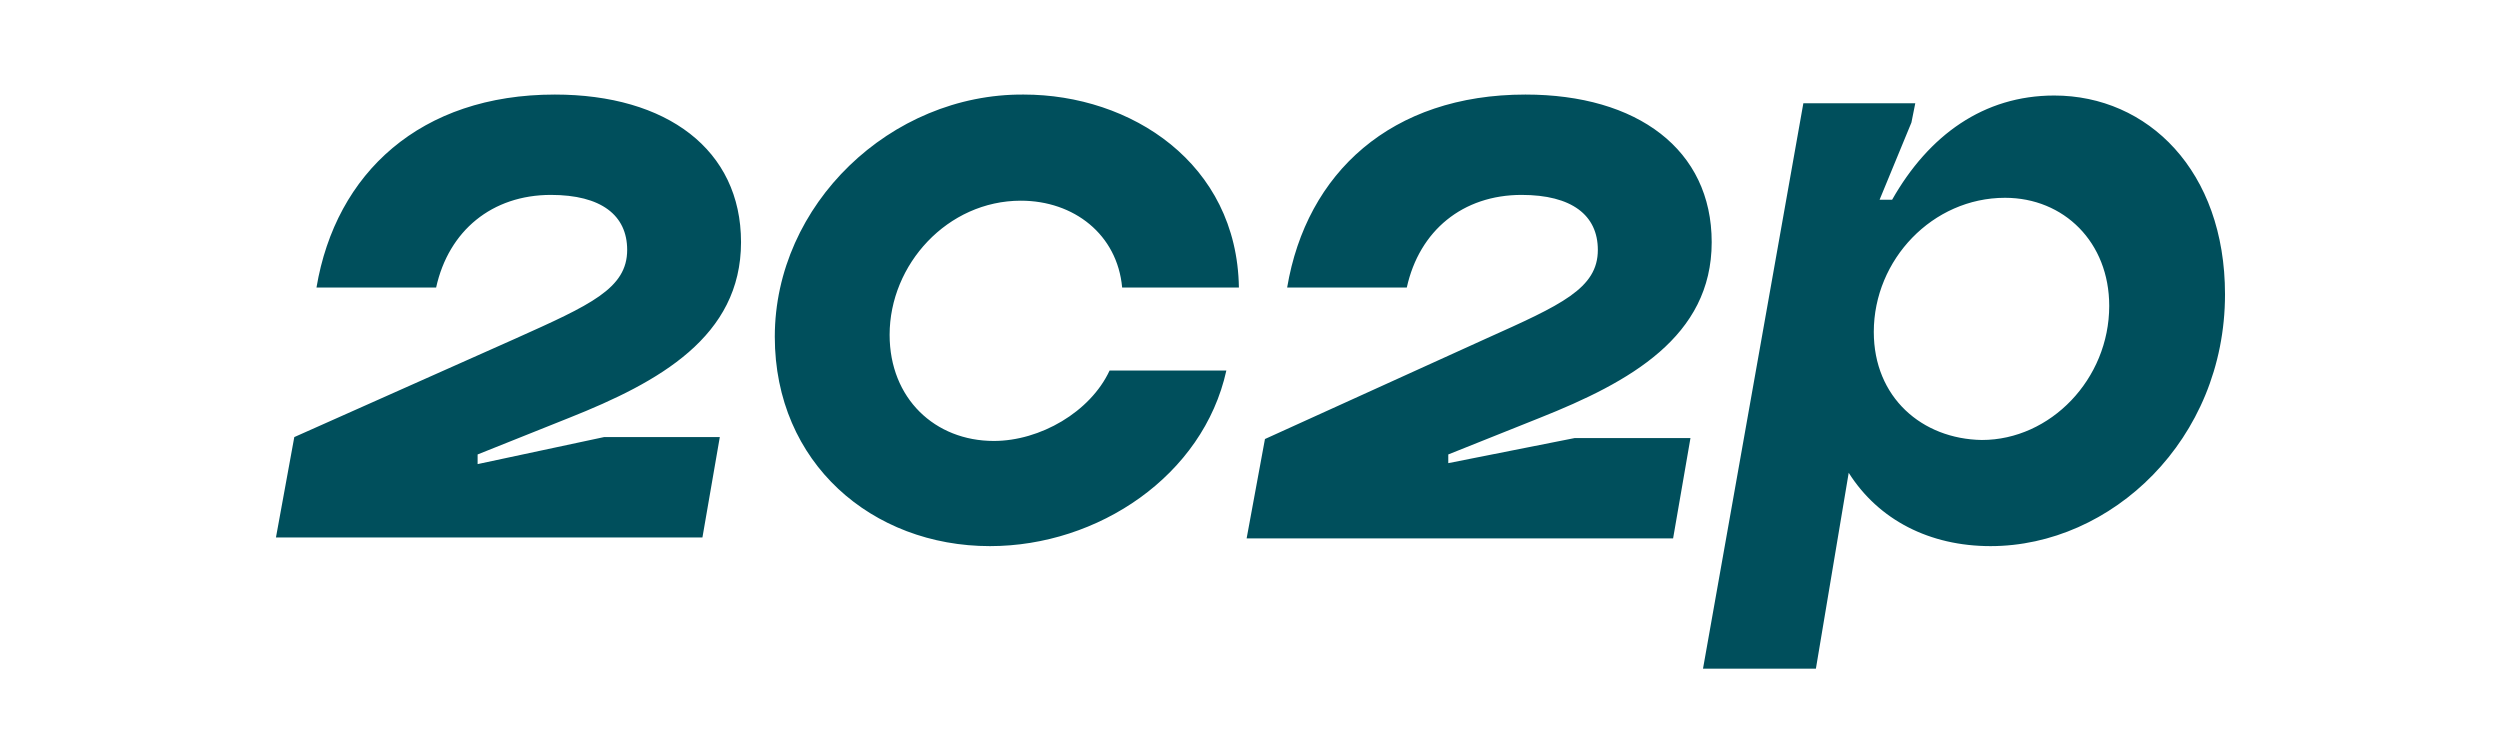 <?xml version="1.0" encoding="utf-8"?>
<!-- Generator: Adobe Illustrator 24.3.0, SVG Export Plug-In . SVG Version: 6.00 Build 0)  -->
<svg version="1.1" id="Layer_1" xmlns="http://www.w3.org/2000/svg" xmlns:xlink="http://www.w3.org/1999/xlink" x="0px" y="0px"
	 viewBox="0 0 259.1 76.8" style="enable-background:new 0 0 259.1 76.8;" xml:space="preserve">
<style type="text/css">
	.st0{fill-rule:evenodd;clip-rule:evenodd;fill:#004F5C;}
</style>
<g id="homepage">
	<g id="Artboard" transform="translate(-29, -24)">
		<g id="logo" transform="translate(29, 24)">
			<g id="Clip-2">
			</g>
			<path id="Fill-1" class="st0" d="M150.1,47.1l9.5-3.8c9.3-3.7,17.8-8.4,17.8-18.2c0-9.6-7.7-15.3-19.3-15.3
				c-13.9,0-22.7,8.1-24.7,20h12.4c1.3-5.9,5.8-9.6,11.9-9.6c5.2,0,7.9,2.1,7.9,5.7c0,4-3.8,5.7-11.6,9.2l-22.9,10.4l-1.9,10.3h44.2
				l1.8-10.4h-12L150.1,48L150.1,47.1L150.1,47.1z M80.3,34.9c0,13.1,10.1,21.7,22.3,21.7c11.2,0,22.1-7.3,24.5-18.2h-12.1
				c-2,4.3-7.2,7.3-12,7.3c-6.1,0-10.8-4.4-10.8-11c0-7.3,6-13.9,13.6-13.9c5.5,0,10,3.5,10.5,9h12.1c-0.2-12.9-11.2-20-22.3-20
				C92.3,9.7,80.3,21.2,80.3,34.9L80.3,34.9z M49.5,47.1l9.5-3.8c9.3-3.7,17.8-8.4,17.8-18.2c0-9.6-7.7-15.3-19.3-15.3
				c-13.9,0-22.7,8.1-24.7,20h12.4c1.3-5.9,5.8-9.6,11.9-9.6c5.2,0,7.9,2.1,7.9,5.7c0,4-3.8,5.7-11.6,9.2L30.5,45.3l-1.9,10.4h44.2
				l1.8-10.4h-12l-13.1,2.8C49.5,48.1,49.5,47.1,49.5,47.1z M191.6,49c3.1,4.9,8.4,7.6,14.7,7.6c12.5,0,24.3-11,24.3-26.1
				c0-12.8-8-20.6-17.7-20.6c-7.3,0-13,4.1-16.8,10.8h-1.3l3.3-8l0.4-2h-11.6l-10.4,58.6h11.7L191.6,49z M194.2,34.4
				c0-7.5,6.1-13.9,13.6-13.9c6.1,0,10.8,4.6,10.8,11.2c0,7.6-6.1,13.9-13.2,13.9C199.2,45.5,194.2,41.2,194.2,34.4L194.2,34.4z"/>
		</g>
	</g>
</g>
</svg>
